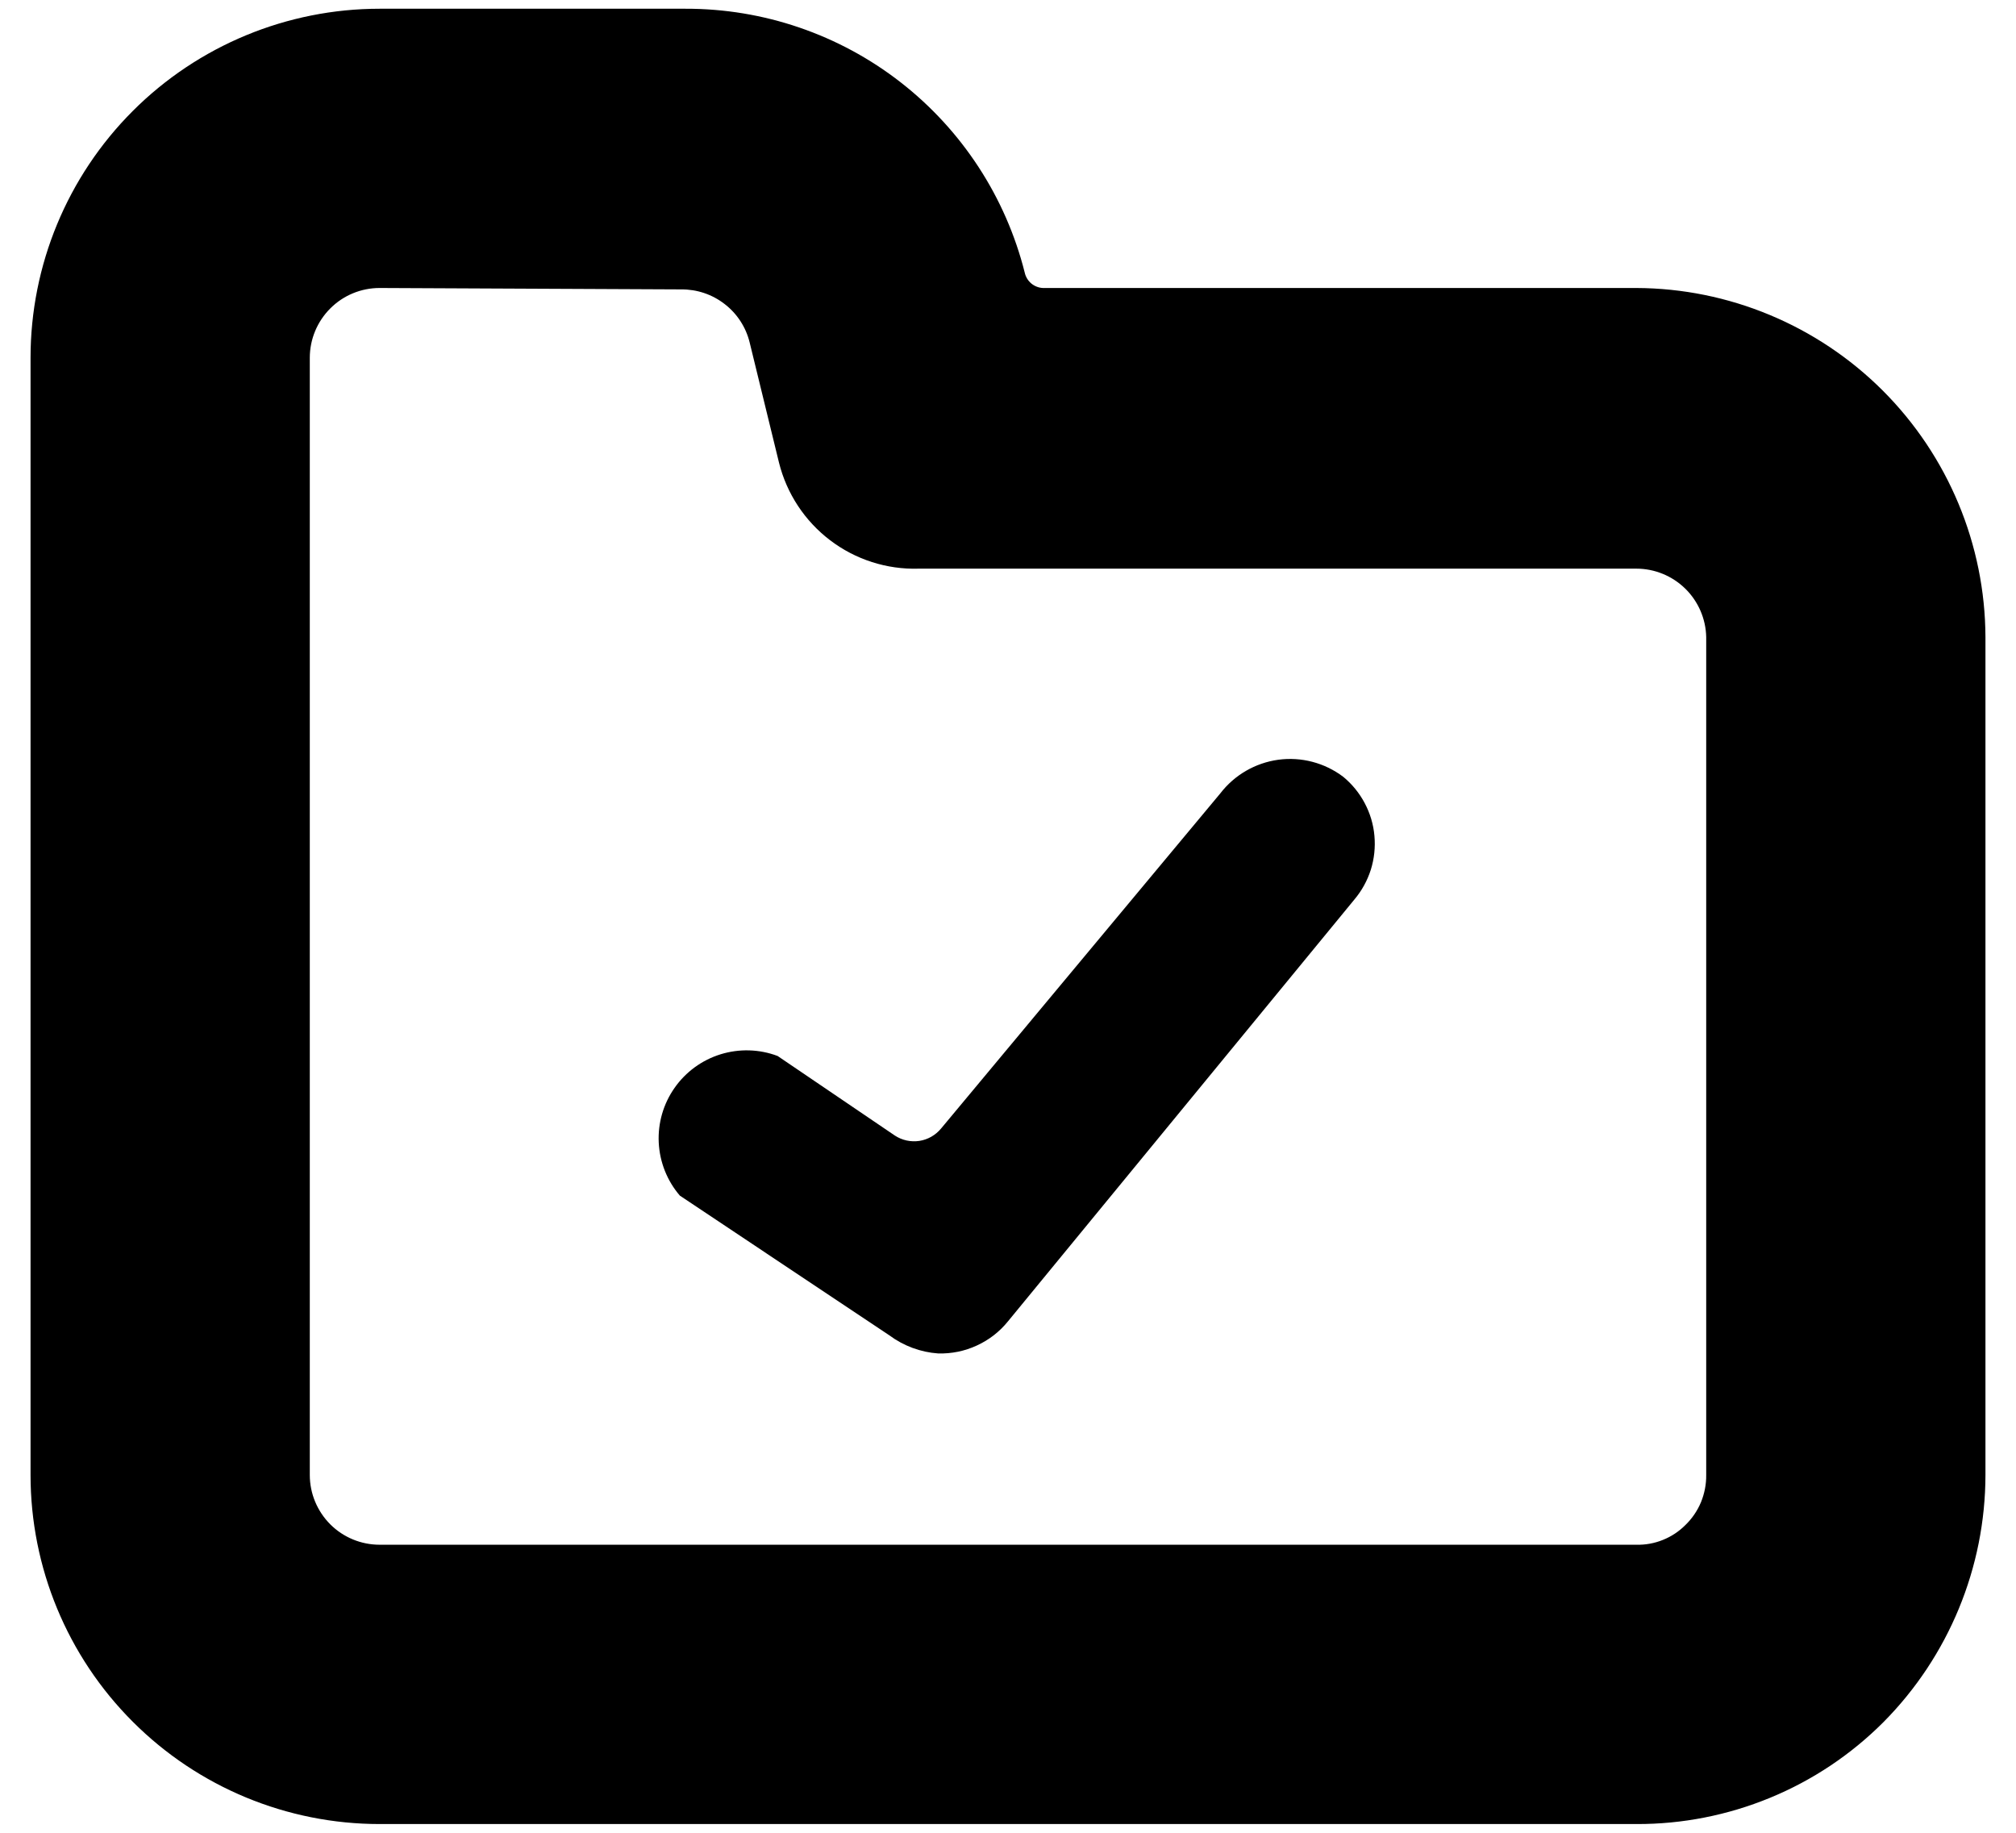 <?xml version="1.0" encoding="UTF-8" standalone="no" ?>
<svg width="33" height="30" viewBox="0 0 33 30" fill="none" xmlns="http://www.w3.org/2000/svg">
<path d="M32.5 24.143C32.498 25.658 31.898 27.112 30.831 28.188C30.3 28.72 29.67 29.141 28.975 29.427C28.281 29.713 27.537 29.86 26.786 29.857H6.214C4.699 29.857 3.245 29.255 2.174 28.183C1.102 27.112 0.5 25.658 0.5 24.143L0.5 5.857C0.5 4.341 1.102 2.888 2.174 1.816C3.245 0.745 4.699 0.143 6.214 0.143H11.22C12.495 0.14 13.735 0.563 14.741 1.346C15.747 2.129 16.463 3.226 16.774 4.463C16.789 4.531 16.826 4.593 16.88 4.639C16.934 4.684 17.001 4.711 17.071 4.714H26.786C28.299 4.72 29.749 5.324 30.82 6.394C31.89 7.465 32.494 8.915 32.5 10.428V24.143ZM6.214 4.714C5.911 4.714 5.62 4.834 5.406 5.049C5.192 5.263 5.071 5.554 5.071 5.857V24.143C5.071 24.446 5.192 24.736 5.406 24.951C5.62 25.165 5.911 25.285 6.214 25.285H26.786C26.934 25.289 27.081 25.262 27.218 25.207C27.356 25.152 27.481 25.07 27.586 24.965C27.696 24.859 27.784 24.731 27.843 24.59C27.901 24.448 27.931 24.296 27.929 24.143V10.428C27.923 10.129 27.799 9.844 27.586 9.635C27.372 9.426 27.085 9.308 26.786 9.308H15.037C14.515 9.324 14.003 9.159 13.588 8.843C13.172 8.527 12.877 8.078 12.751 7.571L12.271 5.605C12.21 5.356 12.066 5.134 11.862 4.977C11.659 4.819 11.409 4.735 11.151 4.737L6.214 4.714Z" fill="black"/>
<path d="M15.357 22.154C15.068 22.134 14.79 22.03 14.557 21.857L11.129 19.571C10.92 19.328 10.799 19.023 10.783 18.704C10.767 18.384 10.858 18.069 11.042 17.807C11.225 17.545 11.49 17.352 11.796 17.257C12.101 17.163 12.43 17.172 12.729 17.285L14.649 18.588C14.767 18.665 14.909 18.696 15.048 18.675C15.187 18.654 15.313 18.582 15.403 18.474L19.974 12.988C20.206 12.686 20.547 12.488 20.924 12.436C21.3 12.385 21.682 12.485 21.986 12.714C22.131 12.833 22.251 12.98 22.339 13.146C22.427 13.312 22.482 13.494 22.498 13.681C22.515 13.868 22.495 14.057 22.439 14.236C22.382 14.415 22.29 14.582 22.169 14.725L16.5 21.628C16.363 21.798 16.189 21.933 15.99 22.024C15.792 22.116 15.575 22.16 15.357 22.154Z" fill="black"/>
</svg>
